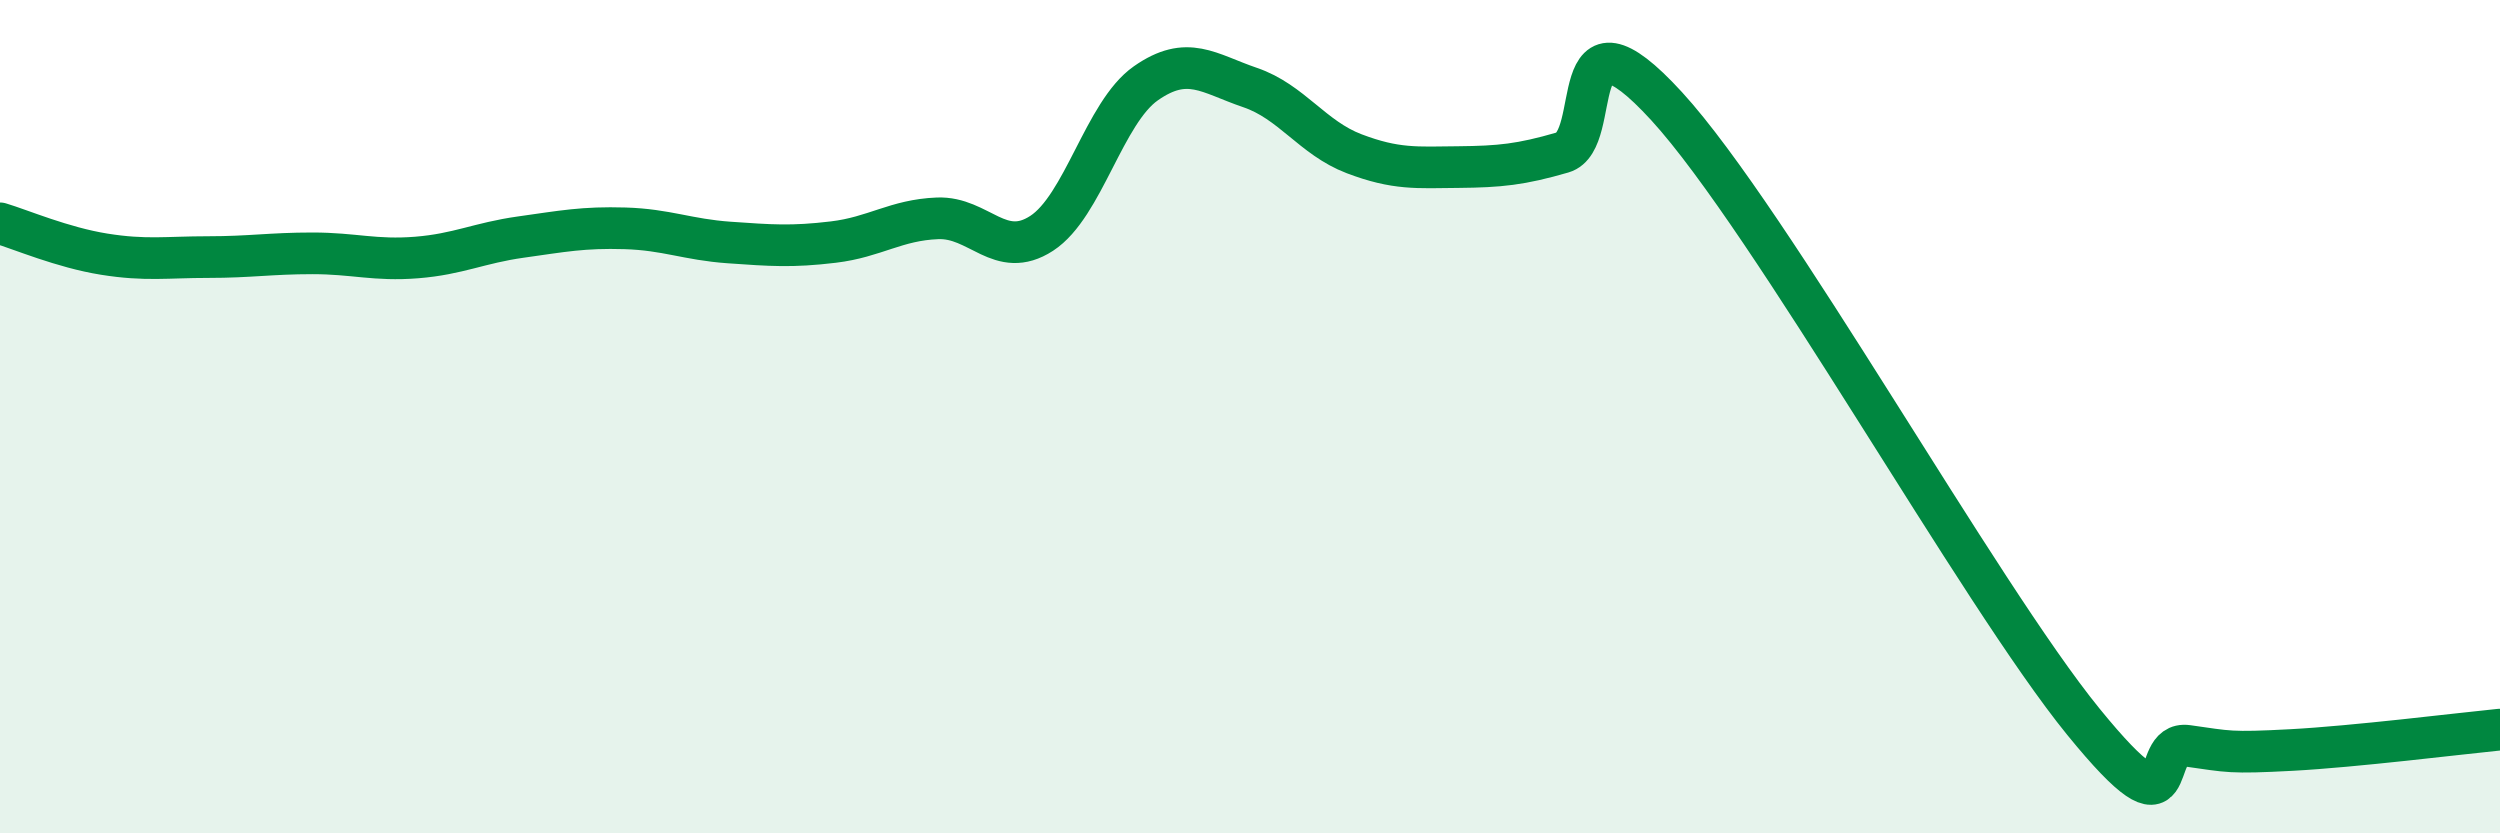 
    <svg width="60" height="20" viewBox="0 0 60 20" xmlns="http://www.w3.org/2000/svg">
      <path
        d="M 0,5.36 C 0.5,5.51 1.5,5.94 2.5,6.1 C 3.5,6.26 4,6.17 5,6.17 C 6,6.17 6.5,6.08 7.5,6.08 C 8.5,6.08 9,6.26 10,6.18 C 11,6.1 11.5,5.83 12.5,5.69 C 13.5,5.55 14,5.45 15,5.48 C 16,5.51 16.5,5.75 17.5,5.82 C 18.5,5.89 19,5.93 20,5.81 C 21,5.69 21.5,5.28 22.5,5.24 C 23.5,5.2 24,6.25 25,5.6 C 26,4.95 26.5,2.7 27.5,2 C 28.5,1.3 29,1.76 30,2.1 C 31,2.44 31.5,3.31 32.5,3.69 C 33.5,4.07 34,4.02 35,4.01 C 36,4 36.5,3.95 37.5,3.66 C 38.5,3.37 37.5,-0.18 40,2.55 C 42.5,5.28 47.5,14.25 50,17.32 C 52.5,20.39 51.5,17.76 52.5,17.9 C 53.5,18.04 53.5,18.08 55,18 C 56.5,17.92 59,17.61 60,17.51L60 20L0 20Z"
        fill="#008740"
        opacity="0.1"
        stroke-linecap="round"
        stroke-linejoin="round"
      />
      <path
        d="M 0,5.36 C 0.5,5.51 1.5,5.94 2.5,6.1 C 3.5,6.26 4,6.17 5,6.17 C 6,6.17 6.5,6.08 7.5,6.08 C 8.5,6.08 9,6.26 10,6.18 C 11,6.1 11.5,5.83 12.5,5.69 C 13.5,5.55 14,5.45 15,5.48 C 16,5.51 16.5,5.75 17.5,5.82 C 18.5,5.89 19,5.93 20,5.81 C 21,5.69 21.5,5.28 22.5,5.24 C 23.5,5.2 24,6.25 25,5.6 C 26,4.95 26.5,2.7 27.5,2 C 28.5,1.3 29,1.76 30,2.1 C 31,2.44 31.5,3.31 32.5,3.69 C 33.5,4.07 34,4.02 35,4.01 C 36,4 36.5,3.95 37.5,3.66 C 38.5,3.37 37.5,-0.18 40,2.55 C 42.5,5.28 47.5,14.25 50,17.32 C 52.5,20.39 51.5,17.76 52.5,17.9 C 53.5,18.04 53.5,18.08 55,18 C 56.5,17.92 59,17.61 60,17.51"
        stroke="#008740"
        stroke-width="1"
        fill="none"
        stroke-linecap="round"
        stroke-linejoin="round"
      />
    </svg>
  
